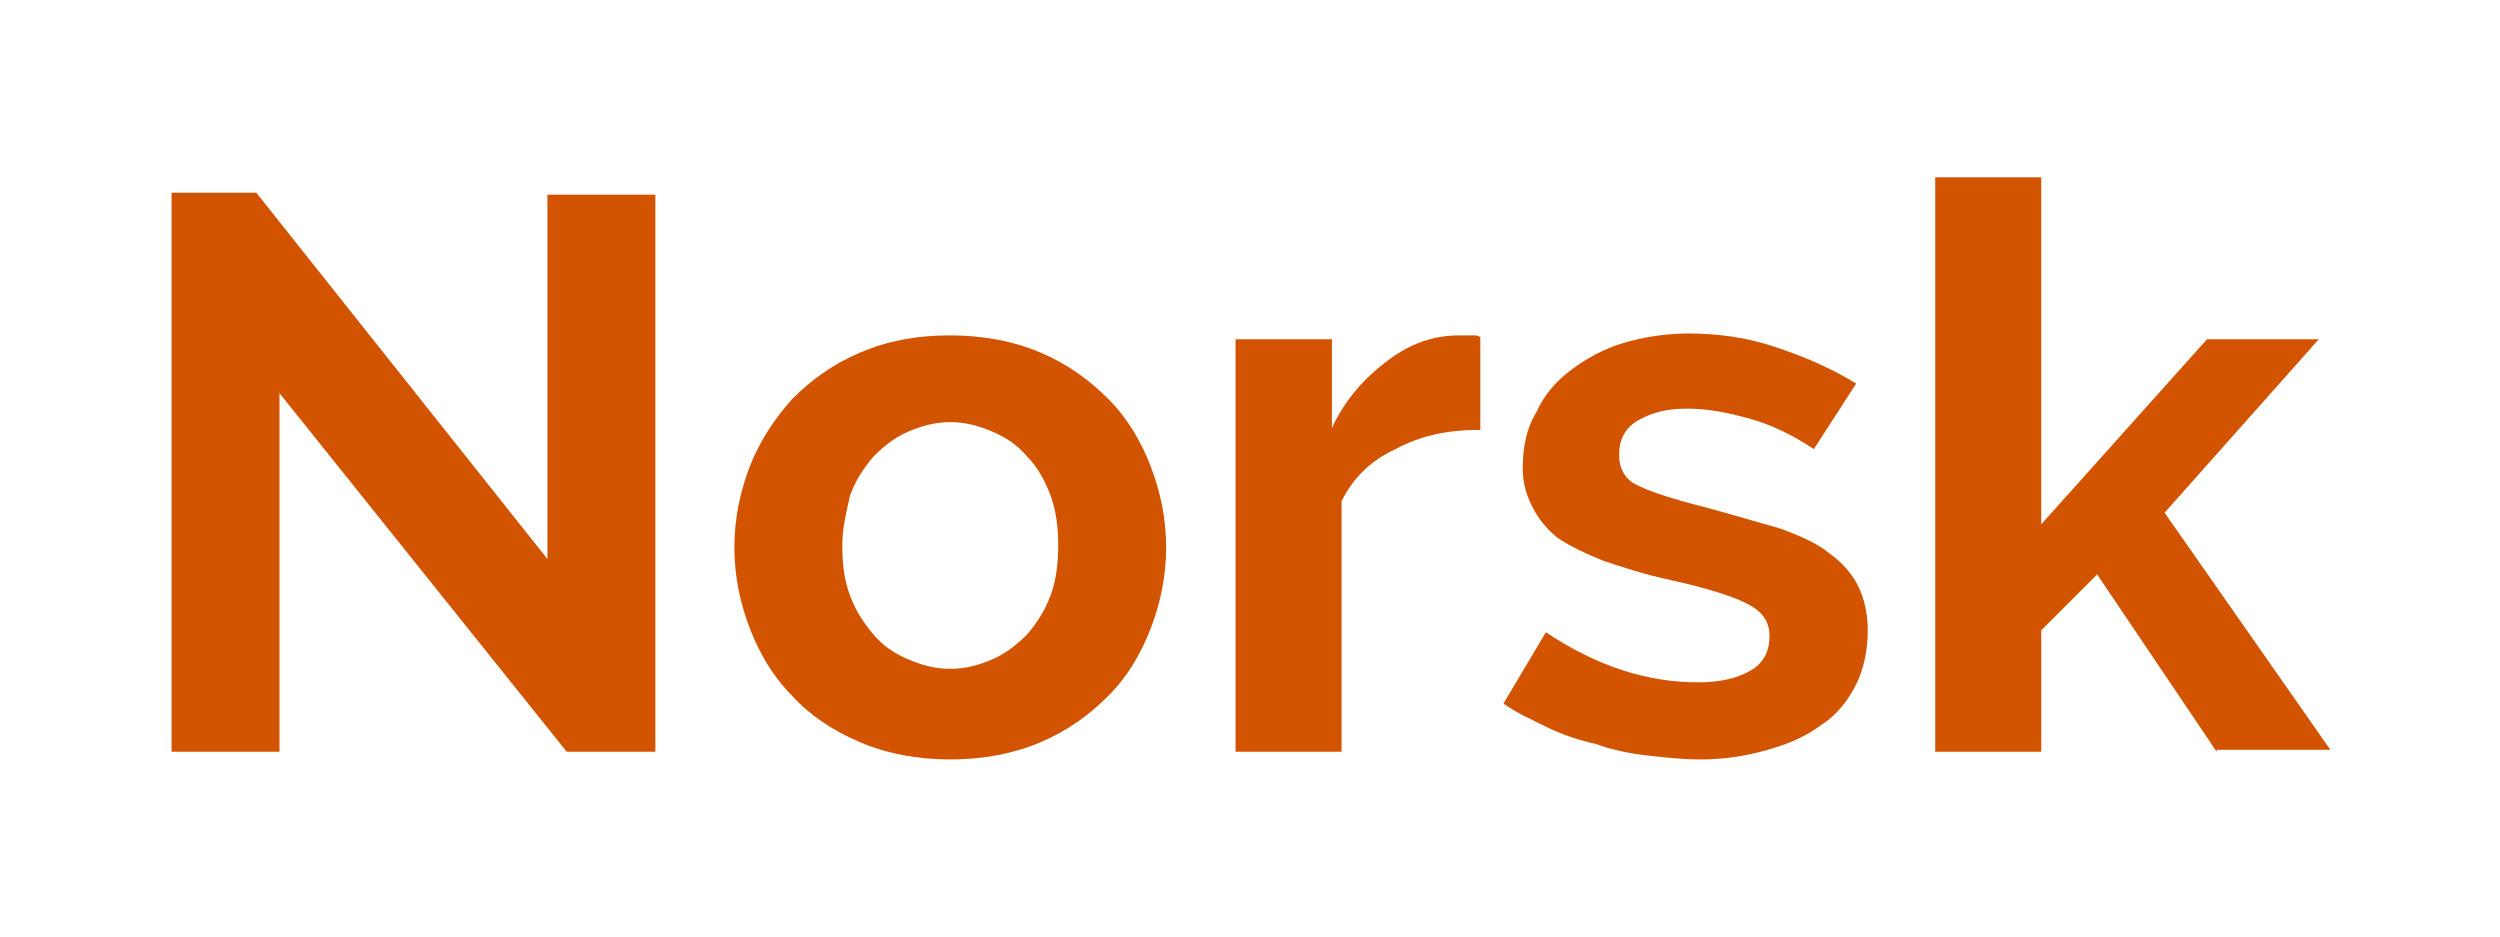 <?xml version="1.0" encoding="utf-8"?>
<!-- Generator: Adobe Illustrator 26.0.3, SVG Export Plug-In . SVG Version: 6.00 Build 0)  -->
<svg version="1.1" id="Layer_1" xmlns="http://www.w3.org/2000/svg" xmlns:xlink="http://www.w3.org/1999/xlink" x="0px" y="0px"
	 viewBox="0 0 129.7 48.6" style="enable-background:new 0 0 129.7 48.6;" xml:space="preserve">
<style type="text/css">
	.st0{fill:#D35400;}
</style>
<g>
	<path class="st0" d="M14.5,20.4V39H8.9V10h4.4l15.1,19V10.1H34V39h-4.6L14.5,20.4z"/>
	<path class="st0" d="M49.3,39.4c-1.7,0-3.3-0.3-4.7-0.9s-2.6-1.4-3.5-2.4c-1-1-1.7-2.2-2.2-3.5c-0.5-1.3-0.8-2.7-0.8-4.2
		c0-1.5,0.3-2.9,0.8-4.2c0.5-1.3,1.3-2.5,2.2-3.5c1-1,2.1-1.8,3.5-2.4c1.4-0.6,2.9-0.9,4.7-0.9c1.7,0,3.3,0.3,4.7,0.9
		c1.4,0.6,2.5,1.4,3.5,2.4c1,1,1.7,2.2,2.2,3.5c0.5,1.3,0.8,2.7,0.8,4.2c0,1.5-0.3,2.9-0.8,4.2c-0.5,1.3-1.2,2.5-2.2,3.5
		c-1,1-2.1,1.8-3.5,2.4S51,39.4,49.3,39.4z M43.7,28.3c0,1,0.1,1.8,0.4,2.6c0.3,0.8,0.7,1.4,1.2,2s1.1,1,1.8,1.3
		c0.7,0.3,1.4,0.5,2.2,0.5c0.8,0,1.5-0.2,2.2-0.5c0.7-0.3,1.3-0.8,1.8-1.3c0.5-0.6,0.9-1.2,1.2-2c0.3-0.8,0.4-1.7,0.4-2.6
		c0-0.9-0.1-1.8-0.4-2.6c-0.3-0.8-0.7-1.5-1.2-2c-0.5-0.6-1.1-1-1.8-1.3c-0.7-0.3-1.4-0.5-2.2-0.5c-0.8,0-1.5,0.2-2.2,0.5
		c-0.7,0.3-1.3,0.8-1.8,1.3c-0.5,0.6-0.9,1.2-1.2,2C43.9,26.6,43.7,27.4,43.7,28.3z"/>
	<path class="st0" d="M76.8,22.3c-1.7,0-3.1,0.3-4.4,1c-1.3,0.6-2.2,1.5-2.8,2.7V39h-5.5V17.6h5v4.6c0.7-1.5,1.7-2.6,2.9-3.5
		c1.2-0.9,2.4-1.3,3.7-1.3c0.3,0,0.5,0,0.7,0s0.3,0,0.4,0.1V22.3z"/>
	<path class="st0" d="M88.2,39.4c-0.9,0-1.8-0.1-2.7-0.2c-0.9-0.1-1.9-0.3-2.7-0.6c-0.9-0.2-1.8-0.5-2.6-0.9
		c-0.8-0.4-1.5-0.7-2.2-1.2l2.2-3.7c2.7,1.8,5.3,2.6,7.9,2.6c1.1,0,2-0.2,2.7-0.6s1-1,1-1.8c0-0.8-0.4-1.3-1.2-1.7
		c-0.8-0.4-2.1-0.8-3.9-1.2c-1.4-0.3-2.6-0.7-3.5-1c-1-0.4-1.8-0.8-2.4-1.2c-0.6-0.5-1-1-1.3-1.6S79,25.1,79,24.3
		c0-1.1,0.2-2.1,0.7-2.9c0.4-0.9,1-1.6,1.8-2.2c0.8-0.6,1.7-1.1,2.7-1.4s2.2-0.5,3.4-0.5c1.5,0,3,0.2,4.5,0.7s2.9,1.1,4.2,1.9
		l-2.2,3.4c-1.2-0.8-2.3-1.3-3.4-1.6c-1.1-0.3-2.1-0.5-3.2-0.5c-1,0-1.8,0.2-2.5,0.6c-0.7,0.4-1,1-1,1.8c0,0.7,0.3,1.3,1,1.6
		c0.6,0.3,1.8,0.7,3.4,1.1c1.5,0.4,2.8,0.8,3.9,1.1c1.1,0.4,2,0.8,2.6,1.3c0.7,0.5,1.2,1.1,1.5,1.7c0.3,0.6,0.5,1.4,0.5,2.3
		c0,1-0.2,2-0.6,2.8c-0.4,0.8-1,1.6-1.8,2.1c-0.8,0.6-1.7,1-2.8,1.3C90.7,39.2,89.5,39.4,88.2,39.4z"/>
	<path class="st0" d="M115,39l-6.2-9.2l-2.9,2.9V39h-5.5V9.2h5.5v18l8.6-9.6h5.8l-8,9l8.6,12.3H115z"/>
</g>
</svg>
